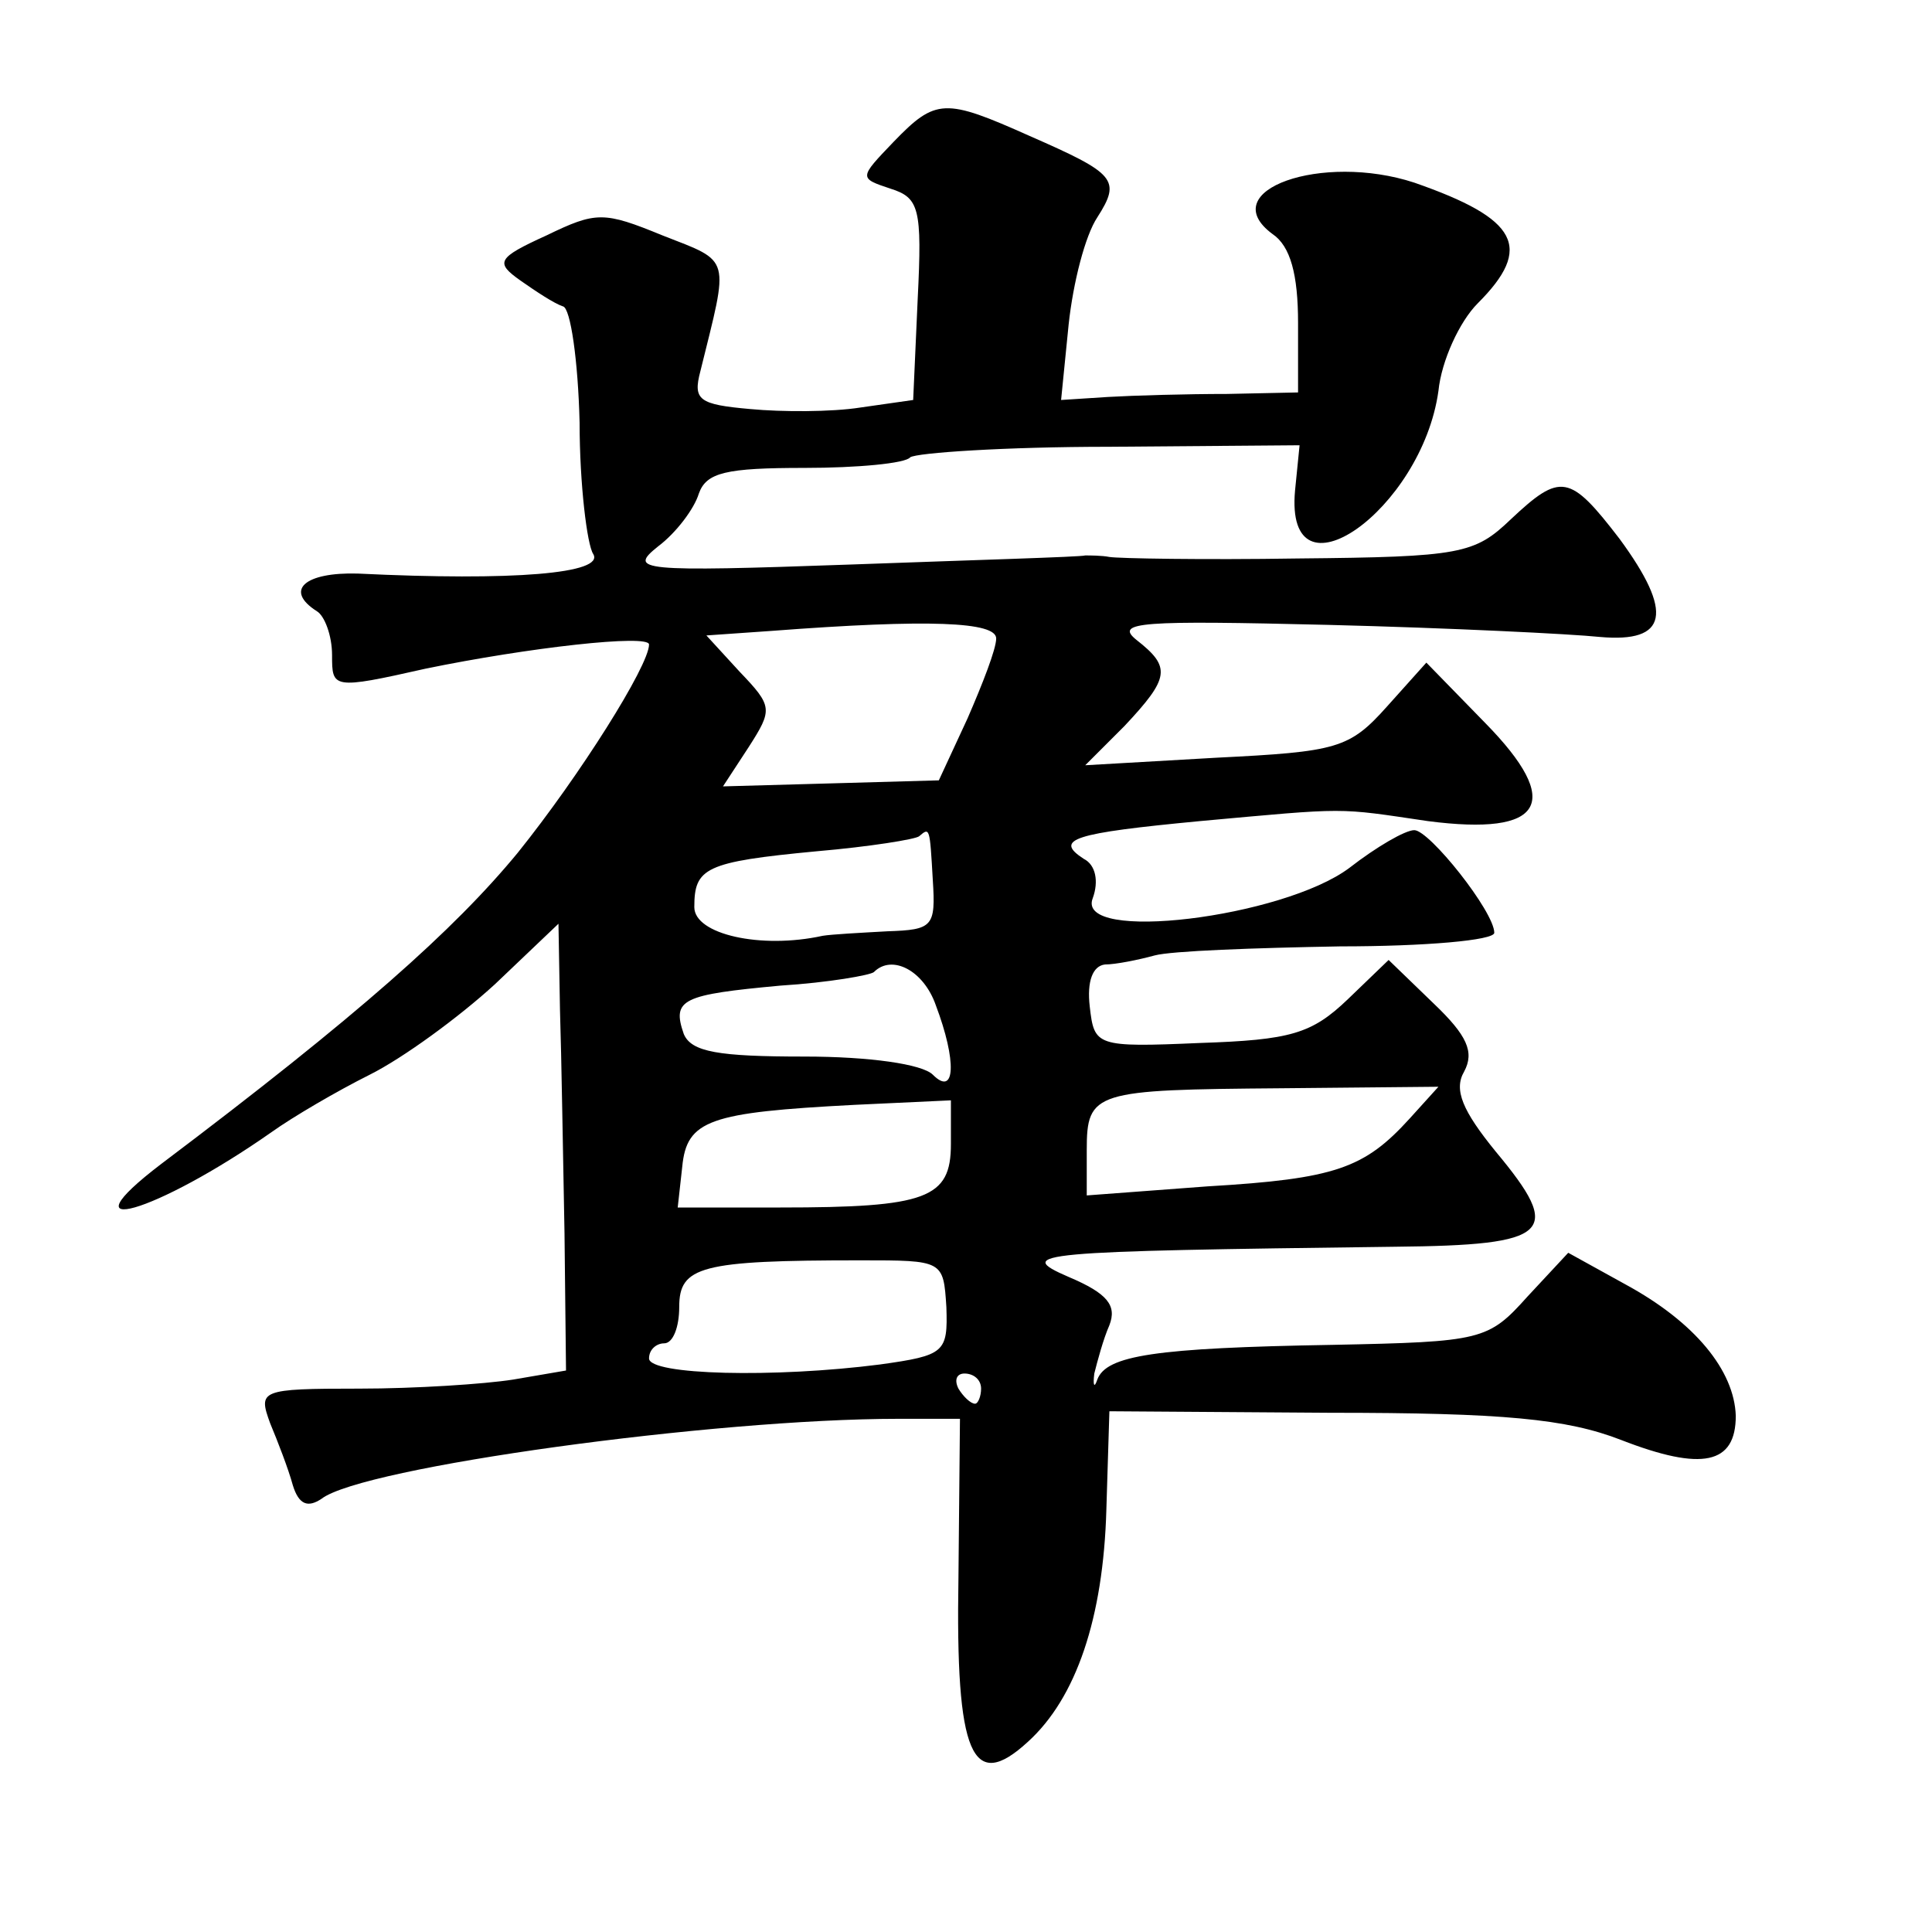 <?xml version="1.0" standalone="no"?>
<!DOCTYPE svg PUBLIC "-//W3C//DTD SVG 20010904//EN"
 "http://www.w3.org/TR/2001/REC-SVG-20010904/DTD/svg10.dtd">
<svg version="1.0" xmlns="http://www.w3.org/2000/svg"
 width="128pt" height="128pt" viewBox="0 0 128 128"
 preserveAspectRatio="xMidYMid meet">
<g transform="translate(0,128) scale(0.1,-0.1)"
fill="#0" stroke="none">
<path d="M592 1186 c-23 -24 -23 -24 -2 -31 19 -6 21 -13 18 -73 l-3 -67 -35 -5
c-19 -3 -52 -3 -73 -1 -34 3 -38 6 -33 25 19 77 21 72 -25 90 -39 16 -44 16 -77
0 -33 -15 -34 -18 -17 -30 10 -7 22 -15 28 -17 5 -1 10 -36 11 -77 0 -41 5 -81
9 -87 8 -13 -53 -18 -156 -13 -35 1 -49 -11 -27 -25 5 -3 10 -16 10 -29 0 -22 0
-23 62 -9 68 14 148 23 148 16 0 -14 -46 -87 -87 -138 -42 -51 -106 -108 -236 -206
-67 -51 -4 -33 73 21 14 10 43 27 65 38 22 11 59 38 83 60 l42 40 1 -57 c1 -31
2 -97 3 -148 l1 -91 -35 -6 c-19 -3 -65 -6 -102 -6 -66 0 -67 -1 -59 -23 5 -12
12 -30 15 -41 4 -13 10 -15 19 -9 27 21 260 53 382 53 l41 0 -1 -105 c-2 -118 9
-143 46 -109 32 29 50 82 52 154 l2 65 146 -1 c115 0 157 -4 193 -18 54 -21 76
-16 76 16 -1 30 -27 62 -73 87 l-38 21 -27 -29 c-26 -29 -30 -30 -129 -32 -118
-2 -150 -7 -156 -23 -2 -6 -3 -4 -2 4 2 8 6 23 10 32 5 13 -1 21 -27 32 -37 16
-22 17 216 20 104 1 112 9 67 63 -22 27 -28 41 -21 53 7 13 2 24 -20 45 l-30 29
-27 -26 c-24 -23 -38 -27 -98 -29 -69 -3 -70 -2 -73 24 -2 17 2 27 10 28 7 0 22
3 33 6 11 3 66 5 123 6 56 0 102 4 102 9 0 14 -43 68 -53 68 -6 0 -25 -11 -43 -25
-44 -33 -182 -50 -170 -20 4 11 2 22 -6 26 -20 13 -7 17 77 25 99 9 90 9 151 0
77 -10 90 12 38 65 l-39 40 -26 -29 c-25 -28 -33 -30 -113 -34 l-87 -5 26 26 c30
32 31 39 8 57 -15 12 3 13 127 10 80 -2 161 -6 180 -8 45 -4 49 16 13 65 -33 43
-39 44 -72 13 -24 -23 -33 -25 -141 -26 -63 -1 -119 0 -125 1 -5 1 -13 1 -16 1
-3 -1 -73 -3 -155 -6 -141 -5 -148 -4 -128 12 12 9 24 25 27 35 5 14 18 17 70 17
35 0 67 3 70 7 4 3 63 7 132 7 l126 1 -3 -30 c-7 -77 84 -13 95 66 2 20 14 46 26
58 37 37 27 56 -42 80 -61 20 -133 -5 -94 -34 12 -8 17 -27 17 -59 l0 -46 -47 -1
c-27 0 -62 -1 -79 -2 l-31 -2 5 50 c3 28 11 59 19 71 16 25 12 29 -45 54 -56 25
-62 25 -90 -4z m68 -329 c0 -7 -9 -30 -19 -53 l-19 -41 -71 -2 -72 -2 17 26 c16
25 16 27 -6 50 l-22 24 43 3 c105 8 149 6 149 -5z m-42 -160 c2 -31 0 -33 -30 -34
-18 -1 -37 -2 -43 -3 -41 -9 -85 1 -85 19 0 26 7 30 81 37 35 3 66 8 68 10 7 6
7 6 9 -29z m2 -83 c14 -37 13 -61 -2 -46 -7 7 -42 12 -85 12 -57 0 -75 3 -80 15
-8 23 -1 26 64 32 32 2 60 7 62 9 12 12 33 1 41 -22z m314 -75 c-30 -33 -49 -40
-134 -45 l-80 -6 0 30 c0 39 5 40 129 41 l104 1 -19 -21z m-304 -17 c0 -36 -16
-42 -113 -42 l-68 0 3 27 c3 31 18 36 114 41 l64 3 0 -29z m-3 -108 c1 -30 -1 -32
-44 -38 -70 -9 -153 -7 -153 4 0 6 5 10 10 10 6 0 10 11 10 24 0 27 14 31 120 31
55 0 55 0 57 -31z m23 -54 c0 -5 -2 -10 -4 -10 -3 0 -8 5 -11 10 -3 6 -1 10 4 10
6 0 11 -4 11 -10z"/>
</g>
</svg>

